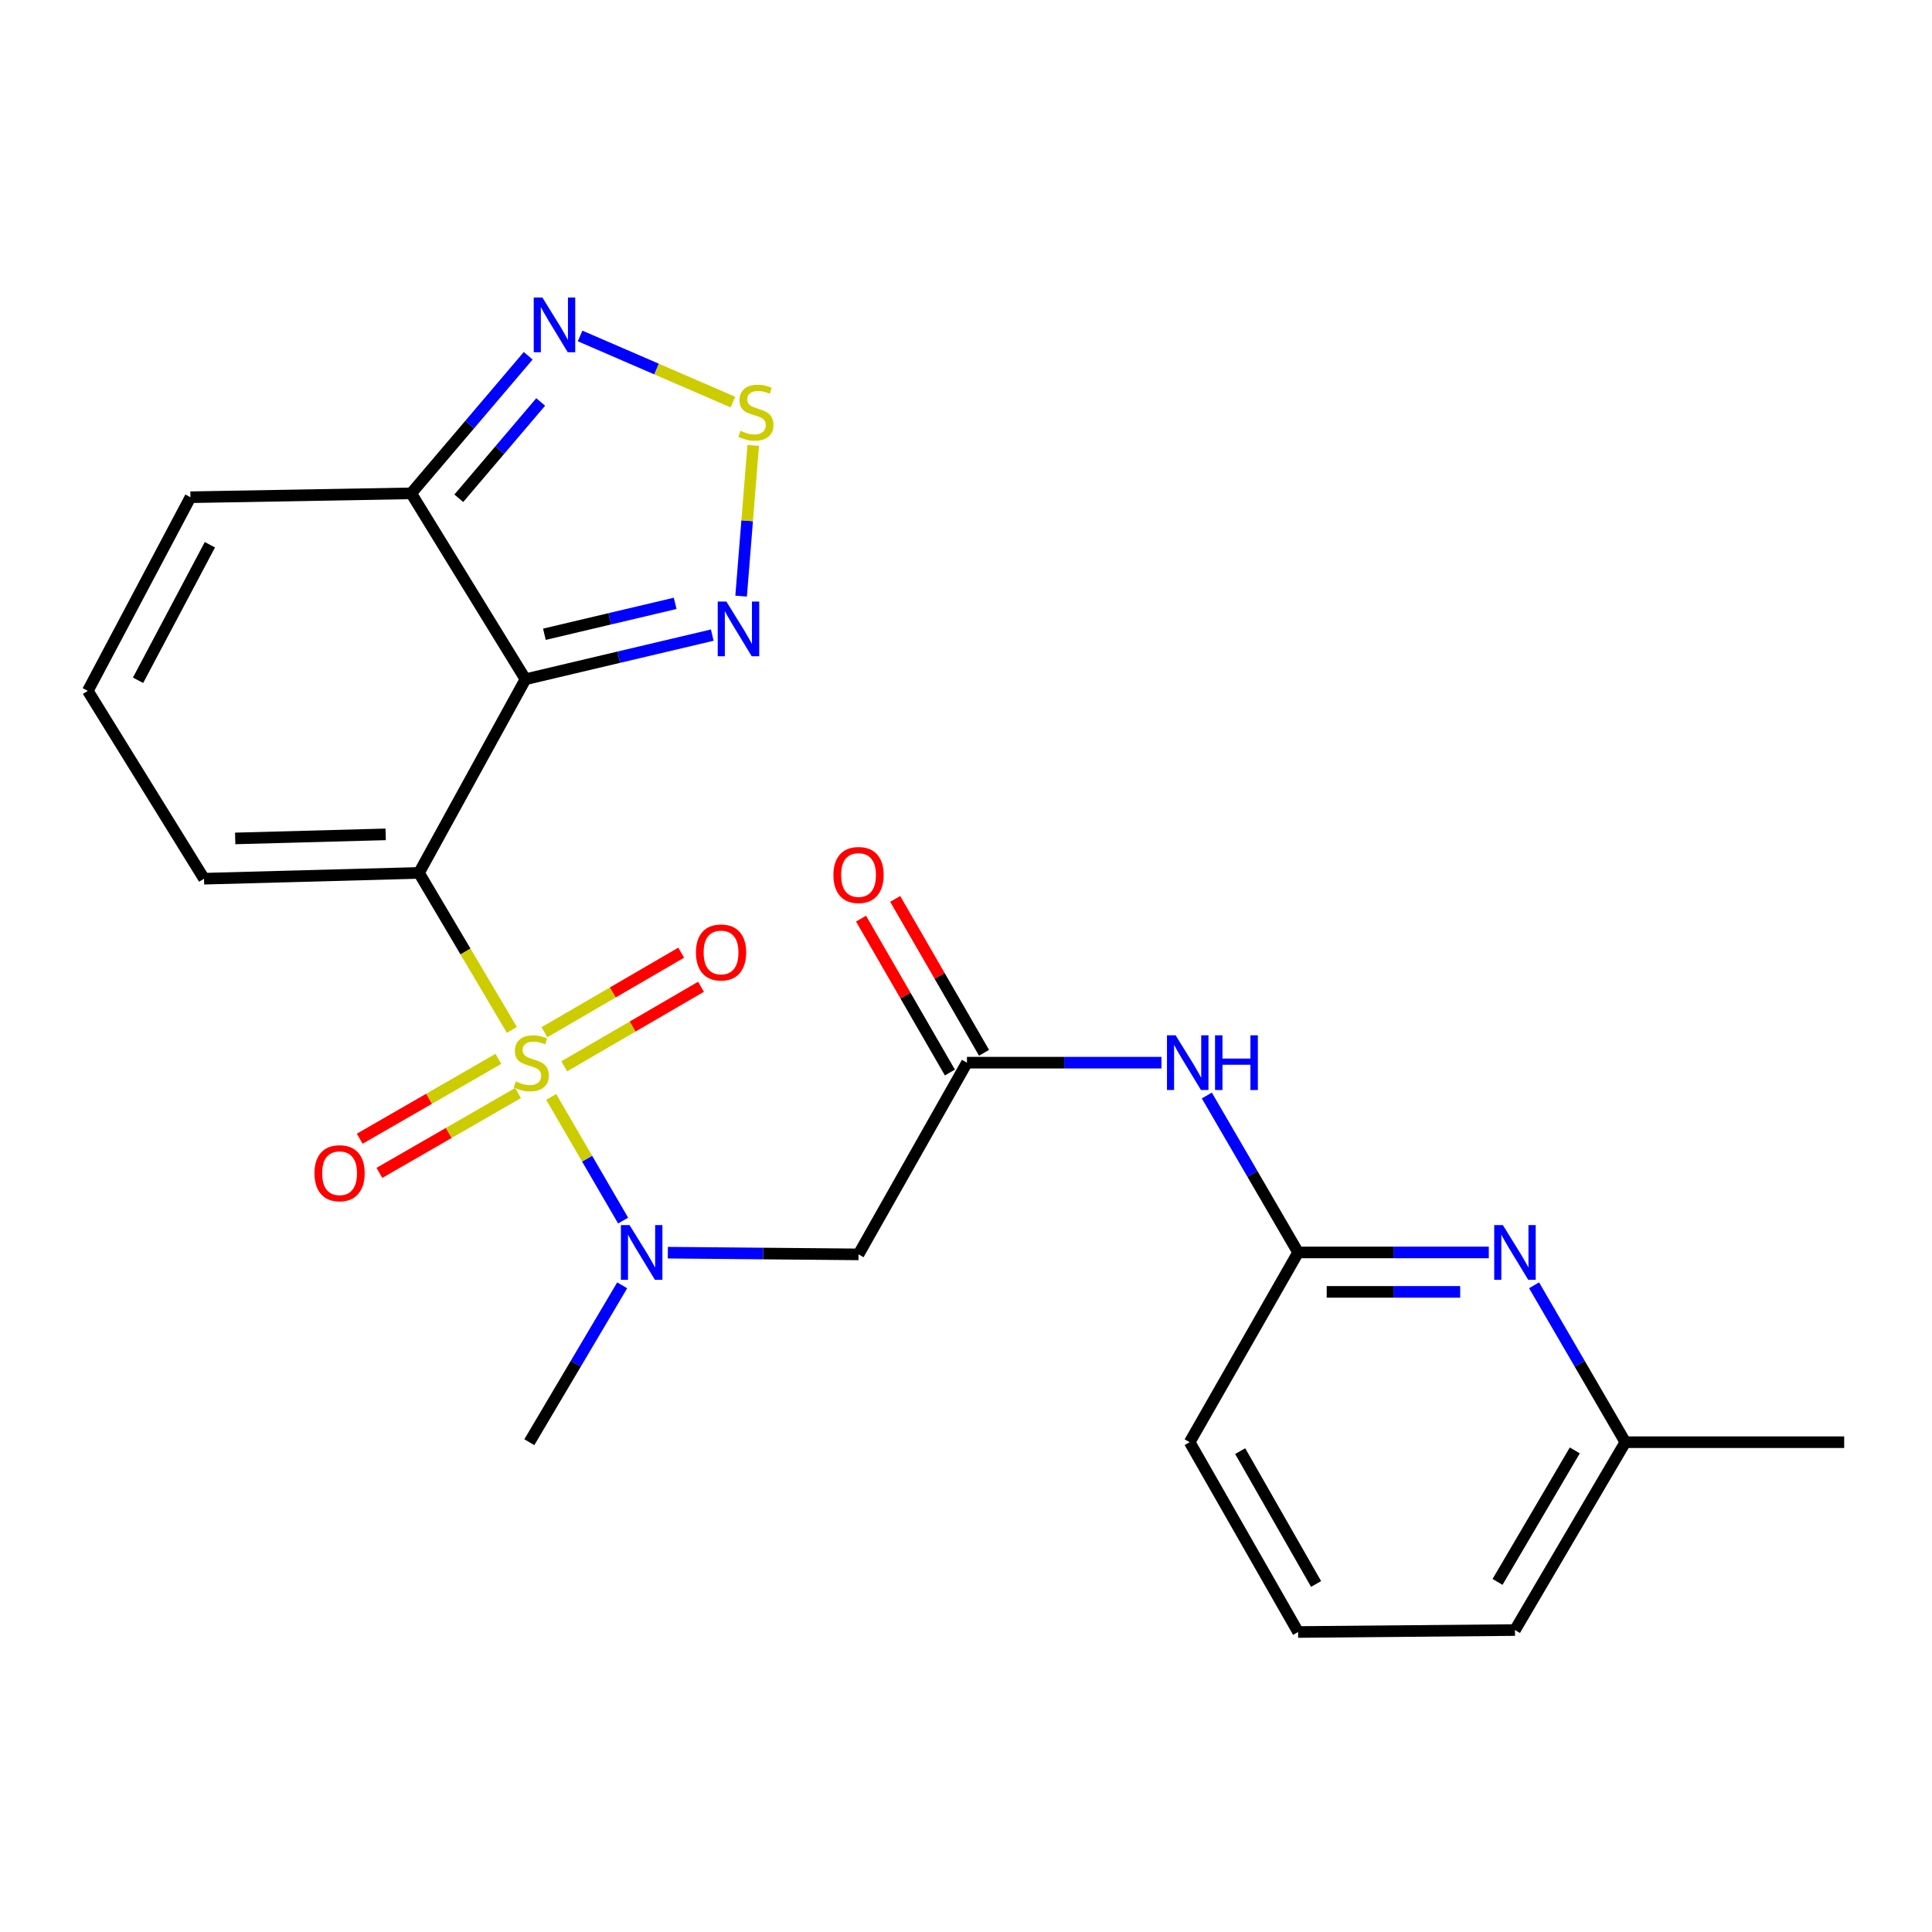 <?xml version='1.0' encoding='iso-8859-1'?>
<svg version='1.1' baseProfile='full'
              xmlns='http://www.w3.org/2000/svg'
                      xmlns:rdkit='http://www.rdkit.org/xml'
                      xmlns:xlink='http://www.w3.org/1999/xlink'
                  xml:space='preserve'
width='1000px' height='1000px' viewBox='0 0 1000 1000'>
<!-- END OF HEADER -->
<rect style='opacity:1.0;fill:#FFFFFF;stroke:none' width='1000' height='1000' x='0' y='0'> </rect>
<path class='bond-0' d='M 264.945,533.062 L 240.905,492.439' style='fill:none;fill-rule:evenodd;stroke:#CCCC00;stroke-width:6px;stroke-linecap:butt;stroke-linejoin:miter;stroke-opacity:1' />
<path class='bond-0' d='M 240.905,492.439 L 216.866,451.817' style='fill:none;fill-rule:evenodd;stroke:#000000;stroke-width:6px;stroke-linecap:butt;stroke-linejoin:miter;stroke-opacity:1' />
<path class='bond-2' d='M 285.295,567.756 L 303.911,599.766' style='fill:none;fill-rule:evenodd;stroke:#CCCC00;stroke-width:6px;stroke-linecap:butt;stroke-linejoin:miter;stroke-opacity:1' />
<path class='bond-2' d='M 303.911,599.766 L 322.526,631.776' style='fill:none;fill-rule:evenodd;stroke:#0000FF;stroke-width:6px;stroke-linecap:butt;stroke-linejoin:miter;stroke-opacity:1' />
<path class='bond-13' d='M 292.041,551.923 L 327.442,531.333' style='fill:none;fill-rule:evenodd;stroke:#CCCC00;stroke-width:6px;stroke-linecap:butt;stroke-linejoin:miter;stroke-opacity:1' />
<path class='bond-13' d='M 327.442,531.333 L 362.843,510.743' style='fill:none;fill-rule:evenodd;stroke:#FF0000;stroke-width:6px;stroke-linecap:butt;stroke-linejoin:miter;stroke-opacity:1' />
<path class='bond-13' d='M 281.779,534.28 L 317.18,513.69' style='fill:none;fill-rule:evenodd;stroke:#CCCC00;stroke-width:6px;stroke-linecap:butt;stroke-linejoin:miter;stroke-opacity:1' />
<path class='bond-13' d='M 317.18,513.69 L 352.581,493.1' style='fill:none;fill-rule:evenodd;stroke:#FF0000;stroke-width:6px;stroke-linecap:butt;stroke-linejoin:miter;stroke-opacity:1' />
<path class='bond-14' d='M 257.954,548.068 L 222.071,568.73' style='fill:none;fill-rule:evenodd;stroke:#CCCC00;stroke-width:6px;stroke-linecap:butt;stroke-linejoin:miter;stroke-opacity:1' />
<path class='bond-14' d='M 222.071,568.73 L 186.188,589.393' style='fill:none;fill-rule:evenodd;stroke:#FF0000;stroke-width:6px;stroke-linecap:butt;stroke-linejoin:miter;stroke-opacity:1' />
<path class='bond-14' d='M 268.139,565.755 L 232.256,586.418' style='fill:none;fill-rule:evenodd;stroke:#CCCC00;stroke-width:6px;stroke-linecap:butt;stroke-linejoin:miter;stroke-opacity:1' />
<path class='bond-14' d='M 232.256,586.418 L 196.372,607.08' style='fill:none;fill-rule:evenodd;stroke:#FF0000;stroke-width:6px;stroke-linecap:butt;stroke-linejoin:miter;stroke-opacity:1' />
<path class='bond-1' d='M 216.866,451.817 L 271.973,351.58' style='fill:none;fill-rule:evenodd;stroke:#000000;stroke-width:6px;stroke-linecap:butt;stroke-linejoin:miter;stroke-opacity:1' />
<path class='bond-12' d='M 216.866,451.817 L 105.596,454.821' style='fill:none;fill-rule:evenodd;stroke:#000000;stroke-width:6px;stroke-linecap:butt;stroke-linejoin:miter;stroke-opacity:1' />
<path class='bond-12' d='M 199.624,431.865 L 121.736,433.968' style='fill:none;fill-rule:evenodd;stroke:#000000;stroke-width:6px;stroke-linecap:butt;stroke-linejoin:miter;stroke-opacity:1' />
<path class='bond-3' d='M 271.973,351.58 L 320.317,340.155' style='fill:none;fill-rule:evenodd;stroke:#000000;stroke-width:6px;stroke-linecap:butt;stroke-linejoin:miter;stroke-opacity:1' />
<path class='bond-3' d='M 320.317,340.155 L 368.661,328.731' style='fill:none;fill-rule:evenodd;stroke:#0000FF;stroke-width:6px;stroke-linecap:butt;stroke-linejoin:miter;stroke-opacity:1' />
<path class='bond-3' d='M 281.782,328.29 L 315.623,320.292' style='fill:none;fill-rule:evenodd;stroke:#000000;stroke-width:6px;stroke-linecap:butt;stroke-linejoin:miter;stroke-opacity:1' />
<path class='bond-3' d='M 315.623,320.292 L 349.464,312.295' style='fill:none;fill-rule:evenodd;stroke:#0000FF;stroke-width:6px;stroke-linecap:butt;stroke-linejoin:miter;stroke-opacity:1' />
<path class='bond-4' d='M 271.973,351.58 L 212.84,255.357' style='fill:none;fill-rule:evenodd;stroke:#000000;stroke-width:6px;stroke-linecap:butt;stroke-linejoin:miter;stroke-opacity:1' />
<path class='bond-7' d='M 345.662,648.385 L 395.016,648.823' style='fill:none;fill-rule:evenodd;stroke:#0000FF;stroke-width:6px;stroke-linecap:butt;stroke-linejoin:miter;stroke-opacity:1' />
<path class='bond-7' d='M 395.016,648.823 L 444.371,649.262' style='fill:none;fill-rule:evenodd;stroke:#000000;stroke-width:6px;stroke-linecap:butt;stroke-linejoin:miter;stroke-opacity:1' />
<path class='bond-19' d='M 322.045,665.278 L 298.013,705.88' style='fill:none;fill-rule:evenodd;stroke:#0000FF;stroke-width:6px;stroke-linecap:butt;stroke-linejoin:miter;stroke-opacity:1' />
<path class='bond-19' d='M 298.013,705.88 L 273.98,746.482' style='fill:none;fill-rule:evenodd;stroke:#000000;stroke-width:6px;stroke-linecap:butt;stroke-linejoin:miter;stroke-opacity:1' />
<path class='bond-5' d='M 383.597,308.548 L 386.729,269.542' style='fill:none;fill-rule:evenodd;stroke:#0000FF;stroke-width:6px;stroke-linecap:butt;stroke-linejoin:miter;stroke-opacity:1' />
<path class='bond-5' d='M 386.729,269.542 L 389.861,230.537' style='fill:none;fill-rule:evenodd;stroke:#CCCC00;stroke-width:6px;stroke-linecap:butt;stroke-linejoin:miter;stroke-opacity:1' />
<path class='bond-6' d='M 212.84,255.357 L 243.118,219.751' style='fill:none;fill-rule:evenodd;stroke:#000000;stroke-width:6px;stroke-linecap:butt;stroke-linejoin:miter;stroke-opacity:1' />
<path class='bond-6' d='M 243.118,219.751 L 273.396,184.145' style='fill:none;fill-rule:evenodd;stroke:#0000FF;stroke-width:6px;stroke-linecap:butt;stroke-linejoin:miter;stroke-opacity:1' />
<path class='bond-6' d='M 237.472,257.897 L 258.667,232.973' style='fill:none;fill-rule:evenodd;stroke:#000000;stroke-width:6px;stroke-linecap:butt;stroke-linejoin:miter;stroke-opacity:1' />
<path class='bond-6' d='M 258.667,232.973 L 279.861,208.049' style='fill:none;fill-rule:evenodd;stroke:#0000FF;stroke-width:6px;stroke-linecap:butt;stroke-linejoin:miter;stroke-opacity:1' />
<path class='bond-24' d='M 212.84,255.357 L 98.578,257.364' style='fill:none;fill-rule:evenodd;stroke:#000000;stroke-width:6px;stroke-linecap:butt;stroke-linejoin:miter;stroke-opacity:1' />
<path class='bond-25' d='M 379.328,208.108 L 339.79,190.997' style='fill:none;fill-rule:evenodd;stroke:#CCCC00;stroke-width:6px;stroke-linecap:butt;stroke-linejoin:miter;stroke-opacity:1' />
<path class='bond-25' d='M 339.79,190.997 L 300.253,173.886' style='fill:none;fill-rule:evenodd;stroke:#0000FF;stroke-width:6px;stroke-linecap:butt;stroke-linejoin:miter;stroke-opacity:1' />
<path class='bond-8' d='M 444.371,649.262 L 500.499,550.035' style='fill:none;fill-rule:evenodd;stroke:#000000;stroke-width:6px;stroke-linecap:butt;stroke-linejoin:miter;stroke-opacity:1' />
<path class='bond-9' d='M 500.499,550.035 L 550.832,550.035' style='fill:none;fill-rule:evenodd;stroke:#000000;stroke-width:6px;stroke-linecap:butt;stroke-linejoin:miter;stroke-opacity:1' />
<path class='bond-9' d='M 550.832,550.035 L 601.165,550.035' style='fill:none;fill-rule:evenodd;stroke:#0000FF;stroke-width:6px;stroke-linecap:butt;stroke-linejoin:miter;stroke-opacity:1' />
<path class='bond-17' d='M 509.337,544.932 L 486.344,505.105' style='fill:none;fill-rule:evenodd;stroke:#000000;stroke-width:6px;stroke-linecap:butt;stroke-linejoin:miter;stroke-opacity:1' />
<path class='bond-17' d='M 486.344,505.105 L 463.351,465.278' style='fill:none;fill-rule:evenodd;stroke:#FF0000;stroke-width:6px;stroke-linecap:butt;stroke-linejoin:miter;stroke-opacity:1' />
<path class='bond-17' d='M 491.661,555.137 L 468.668,515.31' style='fill:none;fill-rule:evenodd;stroke:#000000;stroke-width:6px;stroke-linecap:butt;stroke-linejoin:miter;stroke-opacity:1' />
<path class='bond-17' d='M 468.668,515.31 L 445.675,475.483' style='fill:none;fill-rule:evenodd;stroke:#FF0000;stroke-width:6px;stroke-linecap:butt;stroke-linejoin:miter;stroke-opacity:1' />
<path class='bond-11' d='M 624.651,567.036 L 648.275,607.65' style='fill:none;fill-rule:evenodd;stroke:#0000FF;stroke-width:6px;stroke-linecap:butt;stroke-linejoin:miter;stroke-opacity:1' />
<path class='bond-11' d='M 648.275,607.65 L 671.899,648.264' style='fill:none;fill-rule:evenodd;stroke:#000000;stroke-width:6px;stroke-linecap:butt;stroke-linejoin:miter;stroke-opacity:1' />
<path class='bond-10' d='M 770.597,648.264 L 721.248,648.264' style='fill:none;fill-rule:evenodd;stroke:#0000FF;stroke-width:6px;stroke-linecap:butt;stroke-linejoin:miter;stroke-opacity:1' />
<path class='bond-10' d='M 721.248,648.264 L 671.899,648.264' style='fill:none;fill-rule:evenodd;stroke:#000000;stroke-width:6px;stroke-linecap:butt;stroke-linejoin:miter;stroke-opacity:1' />
<path class='bond-10' d='M 755.792,668.674 L 721.248,668.674' style='fill:none;fill-rule:evenodd;stroke:#0000FF;stroke-width:6px;stroke-linecap:butt;stroke-linejoin:miter;stroke-opacity:1' />
<path class='bond-10' d='M 721.248,668.674 L 686.704,668.674' style='fill:none;fill-rule:evenodd;stroke:#000000;stroke-width:6px;stroke-linecap:butt;stroke-linejoin:miter;stroke-opacity:1' />
<path class='bond-18' d='M 794.033,665.265 L 817.657,705.874' style='fill:none;fill-rule:evenodd;stroke:#0000FF;stroke-width:6px;stroke-linecap:butt;stroke-linejoin:miter;stroke-opacity:1' />
<path class='bond-18' d='M 817.657,705.874 L 841.28,746.482' style='fill:none;fill-rule:evenodd;stroke:#000000;stroke-width:6px;stroke-linecap:butt;stroke-linejoin:miter;stroke-opacity:1' />
<path class='bond-20' d='M 671.899,648.264 L 615.771,746.482' style='fill:none;fill-rule:evenodd;stroke:#000000;stroke-width:6px;stroke-linecap:butt;stroke-linejoin:miter;stroke-opacity:1' />
<path class='bond-15' d='M 105.596,454.821 L 45.455,357.59' style='fill:none;fill-rule:evenodd;stroke:#000000;stroke-width:6px;stroke-linecap:butt;stroke-linejoin:miter;stroke-opacity:1' />
<path class='bond-16' d='M 45.455,357.59 L 98.578,257.364' style='fill:none;fill-rule:evenodd;stroke:#000000;stroke-width:6px;stroke-linecap:butt;stroke-linejoin:miter;stroke-opacity:1' />
<path class='bond-16' d='M 71.457,352.114 L 108.643,281.957' style='fill:none;fill-rule:evenodd;stroke:#000000;stroke-width:6px;stroke-linecap:butt;stroke-linejoin:miter;stroke-opacity:1' />
<path class='bond-23' d='M 841.28,746.482 L 954.545,746.482' style='fill:none;fill-rule:evenodd;stroke:#000000;stroke-width:6px;stroke-linecap:butt;stroke-linejoin:miter;stroke-opacity:1' />
<path class='bond-26' d='M 841.28,746.482 L 784.143,843.714' style='fill:none;fill-rule:evenodd;stroke:#000000;stroke-width:6px;stroke-linecap:butt;stroke-linejoin:miter;stroke-opacity:1' />
<path class='bond-26' d='M 815.113,750.727 L 775.117,818.789' style='fill:none;fill-rule:evenodd;stroke:#000000;stroke-width:6px;stroke-linecap:butt;stroke-linejoin:miter;stroke-opacity:1' />
<path class='bond-21' d='M 615.771,746.482 L 671.899,844.723' style='fill:none;fill-rule:evenodd;stroke:#000000;stroke-width:6px;stroke-linecap:butt;stroke-linejoin:miter;stroke-opacity:1' />
<path class='bond-21' d='M 641.912,751.094 L 681.201,819.862' style='fill:none;fill-rule:evenodd;stroke:#000000;stroke-width:6px;stroke-linecap:butt;stroke-linejoin:miter;stroke-opacity:1' />
<path class='bond-22' d='M 671.899,844.723 L 784.143,843.714' style='fill:none;fill-rule:evenodd;stroke:#000000;stroke-width:6px;stroke-linecap:butt;stroke-linejoin:miter;stroke-opacity:1' />
<path  class='atom-0' d='M 266.989 559.755
Q 267.309 559.875, 268.629 560.435
Q 269.949 560.995, 271.389 561.355
Q 272.869 561.675, 274.309 561.675
Q 276.989 561.675, 278.549 560.395
Q 280.109 559.075, 280.109 556.795
Q 280.109 555.235, 279.309 554.275
Q 278.549 553.315, 277.349 552.795
Q 276.149 552.275, 274.149 551.675
Q 271.629 550.915, 270.109 550.195
Q 268.629 549.475, 267.549 547.955
Q 266.509 546.435, 266.509 543.875
Q 266.509 540.315, 268.909 538.115
Q 271.349 535.915, 276.149 535.915
Q 279.429 535.915, 283.149 537.475
L 282.229 540.555
Q 278.829 539.155, 276.269 539.155
Q 273.509 539.155, 271.989 540.315
Q 270.469 541.435, 270.509 543.395
Q 270.509 544.915, 271.269 545.835
Q 272.069 546.755, 273.189 547.275
Q 274.349 547.795, 276.269 548.395
Q 278.829 549.195, 280.349 549.995
Q 281.869 550.795, 282.949 552.435
Q 284.069 554.035, 284.069 556.795
Q 284.069 560.715, 281.429 562.835
Q 278.829 564.915, 274.469 564.915
Q 271.949 564.915, 270.029 564.355
Q 268.149 563.835, 265.909 562.915
L 266.989 559.755
' fill='#CCCC00'/>
<path  class='atom-3' d='M 325.855 634.104
L 335.135 649.104
Q 336.055 650.584, 337.535 653.264
Q 339.015 655.944, 339.095 656.104
L 339.095 634.104
L 342.855 634.104
L 342.855 662.424
L 338.975 662.424
L 329.015 646.024
Q 327.855 644.104, 326.615 641.904
Q 325.415 639.704, 325.055 639.024
L 325.055 662.424
L 321.375 662.424
L 321.375 634.104
L 325.855 634.104
' fill='#0000FF'/>
<path  class='atom-4' d='M 375.973 311.363
L 385.253 326.363
Q 386.173 327.843, 387.653 330.523
Q 389.133 333.203, 389.213 333.363
L 389.213 311.363
L 392.973 311.363
L 392.973 339.683
L 389.093 339.683
L 379.133 323.283
Q 377.973 321.363, 376.733 319.163
Q 375.533 316.963, 375.173 316.283
L 375.173 339.683
L 371.493 339.683
L 371.493 311.363
L 375.973 311.363
' fill='#0000FF'/>
<path  class='atom-6' d='M 383.248 222.987
Q 383.568 223.107, 384.888 223.667
Q 386.208 224.227, 387.648 224.587
Q 389.128 224.907, 390.568 224.907
Q 393.248 224.907, 394.808 223.627
Q 396.368 222.307, 396.368 220.027
Q 396.368 218.467, 395.568 217.507
Q 394.808 216.547, 393.608 216.027
Q 392.408 215.507, 390.408 214.907
Q 387.888 214.147, 386.368 213.427
Q 384.888 212.707, 383.808 211.187
Q 382.768 209.667, 382.768 207.107
Q 382.768 203.547, 385.168 201.347
Q 387.608 199.147, 392.408 199.147
Q 395.688 199.147, 399.408 200.707
L 398.488 203.787
Q 395.088 202.387, 392.528 202.387
Q 389.768 202.387, 388.248 203.547
Q 386.728 204.667, 386.768 206.627
Q 386.768 208.147, 387.528 209.067
Q 388.328 209.987, 389.448 210.507
Q 390.608 211.027, 392.528 211.627
Q 395.088 212.427, 396.608 213.227
Q 398.128 214.027, 399.208 215.667
Q 400.328 217.267, 400.328 220.027
Q 400.328 223.947, 397.688 226.067
Q 395.088 228.147, 390.728 228.147
Q 388.208 228.147, 386.288 227.587
Q 384.408 227.067, 382.168 226.147
L 383.248 222.987
' fill='#CCCC00'/>
<path  class='atom-7' d='M 280.737 153.989
L 290.017 168.989
Q 290.937 170.469, 292.417 173.149
Q 293.897 175.829, 293.977 175.989
L 293.977 153.989
L 297.737 153.989
L 297.737 182.309
L 293.857 182.309
L 283.897 165.909
Q 282.737 163.989, 281.497 161.789
Q 280.297 159.589, 279.937 158.909
L 279.937 182.309
L 276.257 182.309
L 276.257 153.989
L 280.737 153.989
' fill='#0000FF'/>
<path  class='atom-10' d='M 608.502 535.875
L 617.782 550.875
Q 618.702 552.355, 620.182 555.035
Q 621.662 557.715, 621.742 557.875
L 621.742 535.875
L 625.502 535.875
L 625.502 564.195
L 621.622 564.195
L 611.662 547.795
Q 610.502 545.875, 609.262 543.675
Q 608.062 541.475, 607.702 540.795
L 607.702 564.195
L 604.022 564.195
L 604.022 535.875
L 608.502 535.875
' fill='#0000FF'/>
<path  class='atom-10' d='M 628.902 535.875
L 632.742 535.875
L 632.742 547.915
L 647.222 547.915
L 647.222 535.875
L 651.062 535.875
L 651.062 564.195
L 647.222 564.195
L 647.222 551.115
L 632.742 551.115
L 632.742 564.195
L 628.902 564.195
L 628.902 535.875
' fill='#0000FF'/>
<path  class='atom-11' d='M 777.883 634.104
L 787.163 649.104
Q 788.083 650.584, 789.563 653.264
Q 791.043 655.944, 791.123 656.104
L 791.123 634.104
L 794.883 634.104
L 794.883 662.424
L 791.003 662.424
L 781.043 646.024
Q 779.883 644.104, 778.643 641.904
Q 777.443 639.704, 777.083 639.024
L 777.083 662.424
L 773.403 662.424
L 773.403 634.104
L 777.883 634.104
' fill='#0000FF'/>
<path  class='atom-14' d='M 360.208 492.989
Q 360.208 486.189, 363.568 482.389
Q 366.928 478.589, 373.208 478.589
Q 379.488 478.589, 382.848 482.389
Q 386.208 486.189, 386.208 492.989
Q 386.208 499.869, 382.808 503.789
Q 379.408 507.669, 373.208 507.669
Q 366.968 507.669, 363.568 503.789
Q 360.208 499.909, 360.208 492.989
M 373.208 504.469
Q 377.528 504.469, 379.848 501.589
Q 382.208 498.669, 382.208 492.989
Q 382.208 487.429, 379.848 484.629
Q 377.528 481.789, 373.208 481.789
Q 368.888 481.789, 366.528 484.589
Q 364.208 487.389, 364.208 492.989
Q 364.208 498.709, 366.528 501.589
Q 368.888 504.469, 373.208 504.469
' fill='#FF0000'/>
<path  class='atom-15' d='M 162.762 607.252
Q 162.762 600.452, 166.122 596.652
Q 169.482 592.852, 175.762 592.852
Q 182.042 592.852, 185.402 596.652
Q 188.762 600.452, 188.762 607.252
Q 188.762 614.132, 185.362 618.052
Q 181.962 621.932, 175.762 621.932
Q 169.522 621.932, 166.122 618.052
Q 162.762 614.172, 162.762 607.252
M 175.762 618.732
Q 180.082 618.732, 182.402 615.852
Q 184.762 612.932, 184.762 607.252
Q 184.762 601.692, 182.402 598.892
Q 180.082 596.052, 175.762 596.052
Q 171.442 596.052, 169.082 598.852
Q 166.762 601.652, 166.762 607.252
Q 166.762 612.972, 169.082 615.852
Q 171.442 618.732, 175.762 618.732
' fill='#FF0000'/>
<path  class='atom-18' d='M 431.371 452.894
Q 431.371 446.094, 434.731 442.294
Q 438.091 438.494, 444.371 438.494
Q 450.651 438.494, 454.011 442.294
Q 457.371 446.094, 457.371 452.894
Q 457.371 459.774, 453.971 463.694
Q 450.571 467.574, 444.371 467.574
Q 438.131 467.574, 434.731 463.694
Q 431.371 459.814, 431.371 452.894
M 444.371 464.374
Q 448.691 464.374, 451.011 461.494
Q 453.371 458.574, 453.371 452.894
Q 453.371 447.334, 451.011 444.534
Q 448.691 441.694, 444.371 441.694
Q 440.051 441.694, 437.691 444.494
Q 435.371 447.294, 435.371 452.894
Q 435.371 458.614, 437.691 461.494
Q 440.051 464.374, 444.371 464.374
' fill='#FF0000'/>
</svg>
